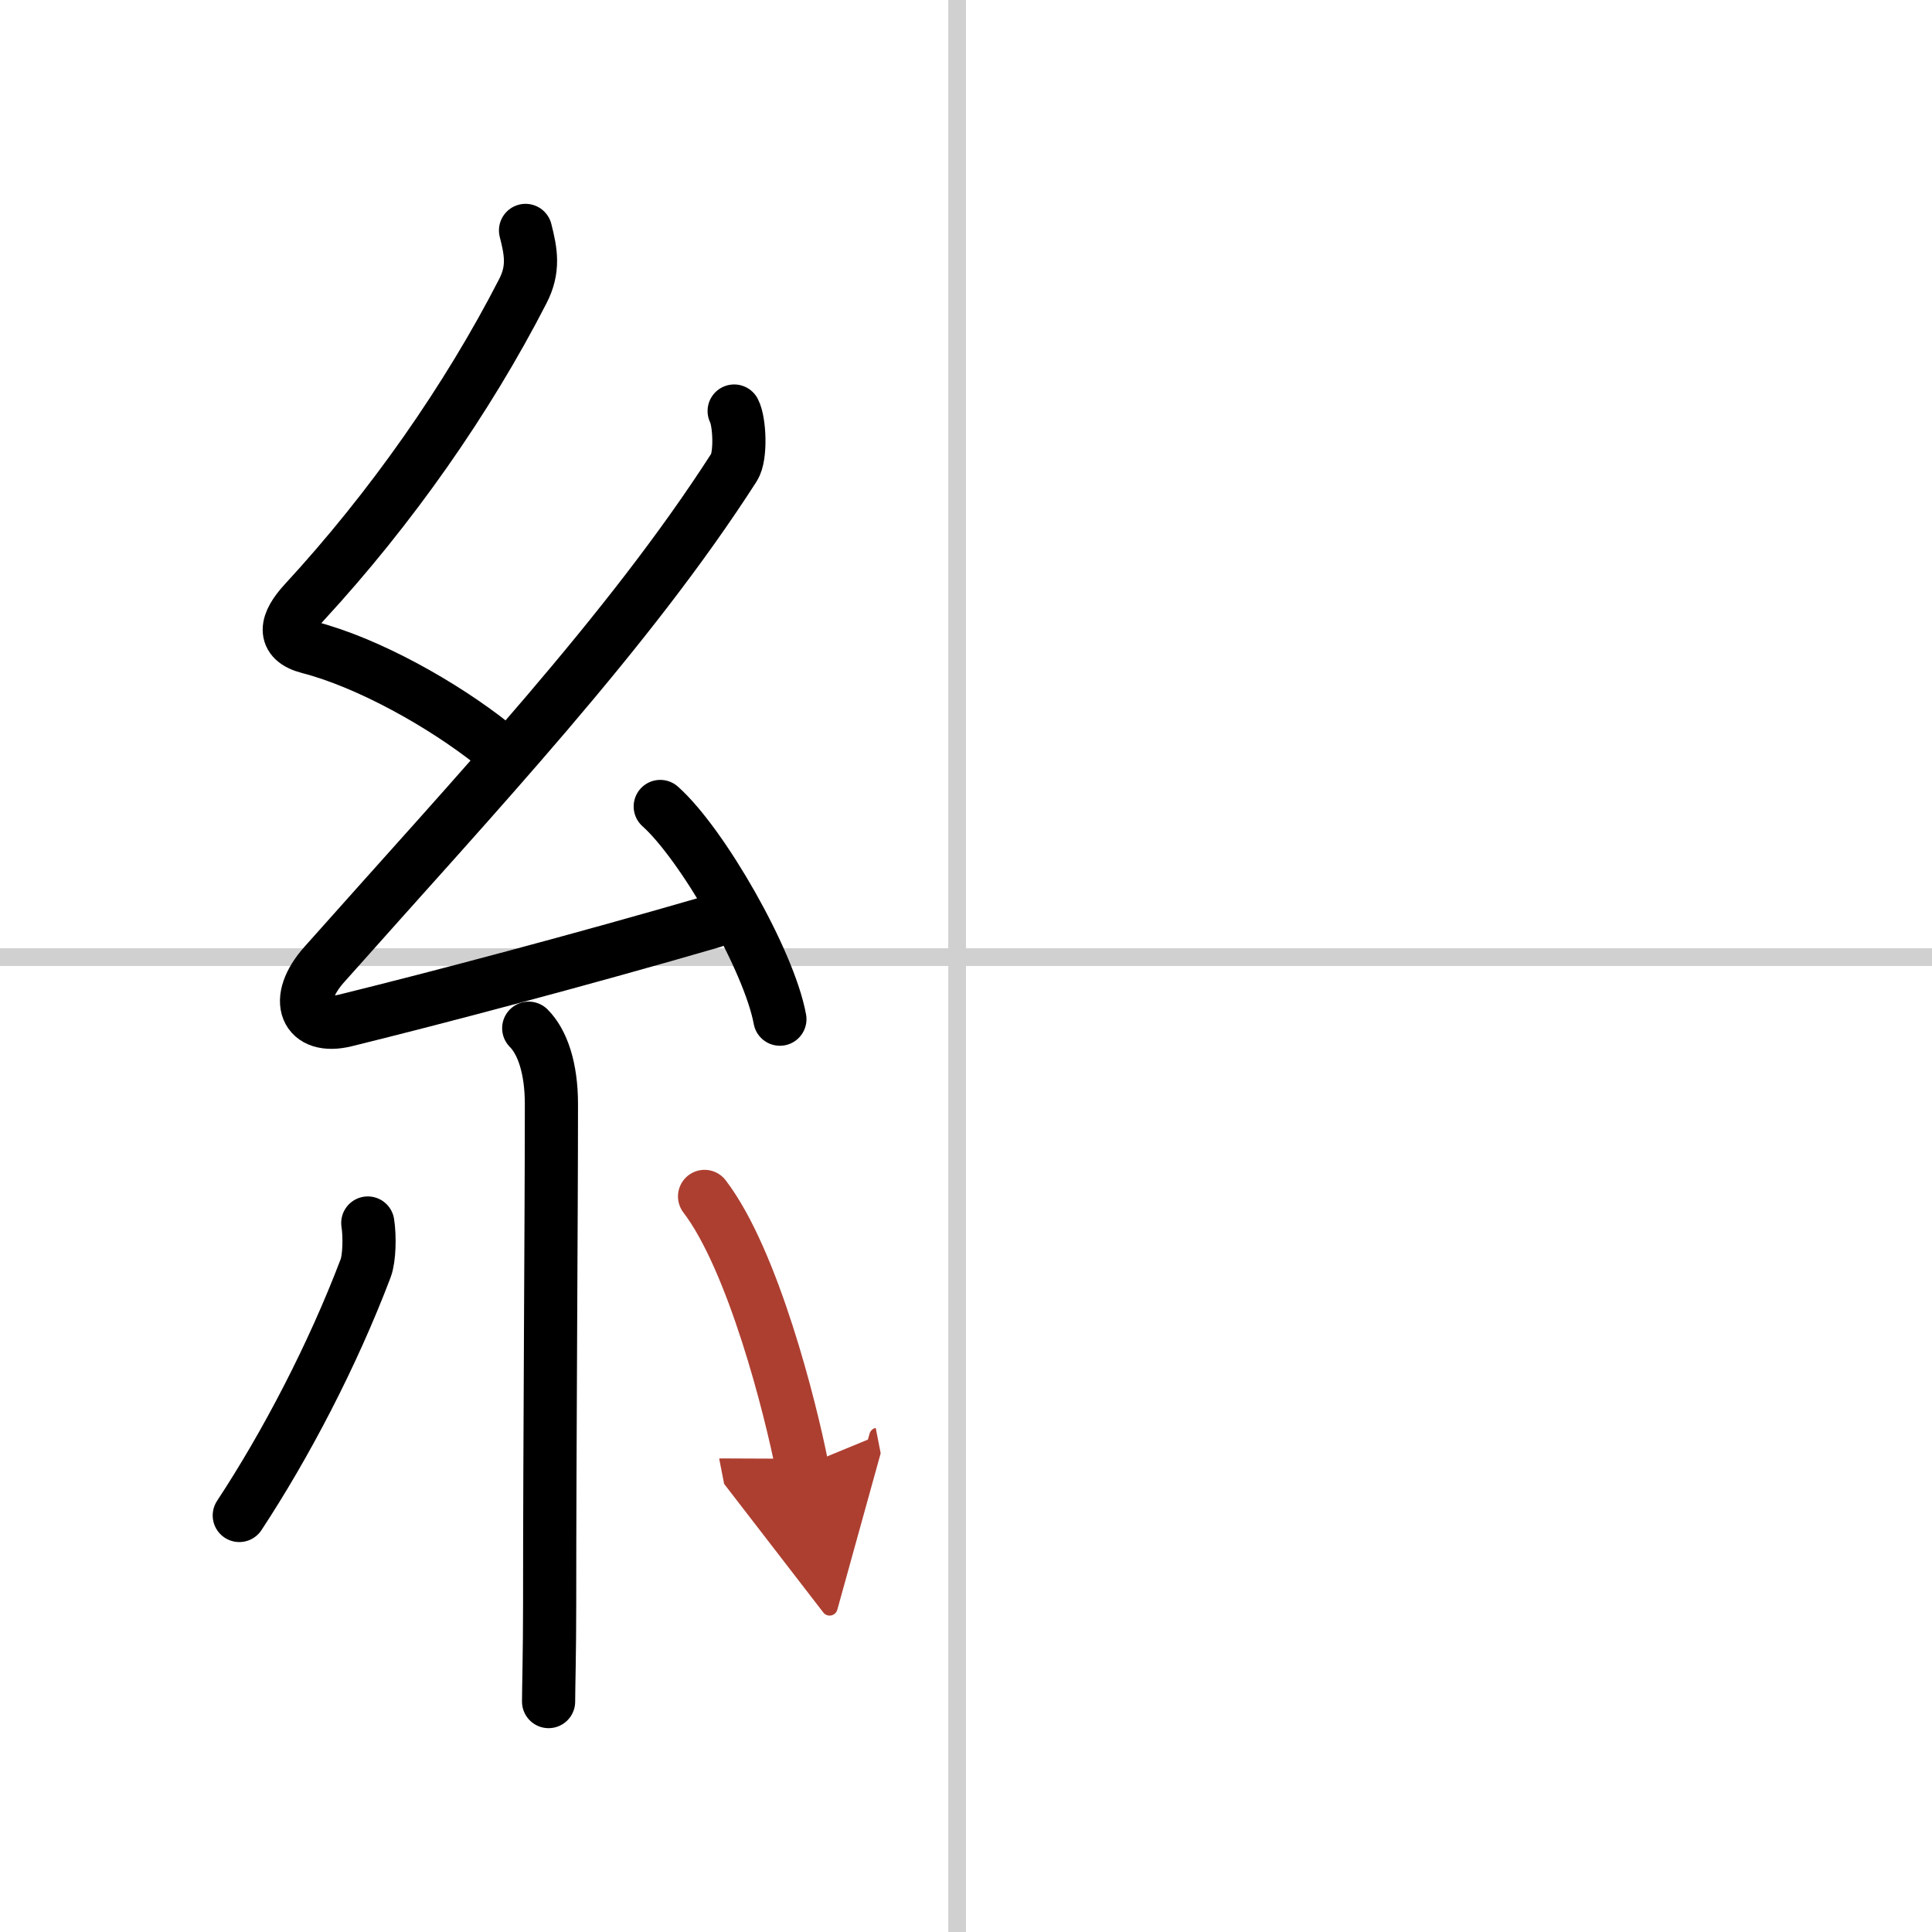 <svg width="400" height="400" viewBox="0 0 109 109" xmlns="http://www.w3.org/2000/svg"><defs><marker id="a" markerWidth="4" orient="auto" refX="1" refY="5" viewBox="0 0 10 10"><polyline points="0 0 10 5 0 10 1 5" fill="#ad3f31" stroke="#ad3f31"/></marker></defs><g fill="none" stroke="#000" stroke-linecap="round" stroke-linejoin="round" stroke-width="3"><rect width="100%" height="100%" fill="#fff" stroke="#fff"/><line x1="54" x2="54" y2="109" stroke="#d0d0d0" stroke-width="1"/><line x2="109" y1="54" y2="54" stroke="#d0d0d0" stroke-width="1"/><path d="m29.65 13c0.31 1.21 0.49 2.19-0.16 3.44-3.11 6.06-7.41 12.22-12.32 17.54-1.05 1.14-1.3 2.14 0.25 2.54 3.37 0.87 7.59 3.24 10.39 5.47"/><path d="m41.42 23.19c0.31 0.59 0.4 2.54 0 3.17-5.97 9.3-14.54 18.39-23.12 28.05-1.8 2.02-1.05 3.71 1.19 3.16 5.24-1.29 13.39-3.45 20.72-5.58"/><path d="m37.25 45.5c2.38 2.12 6.15 8.71 6.75 12"/><path d="m29.83 58.01c0.77 0.77 1.28 2.24 1.28 4.28 0 6.45-0.1 19.09-0.1 28.21 0 2.74-0.06 4.75-0.06 5.5"/><path d="m20.75 69c0.12 0.76 0.09 2-0.12 2.55-1.88 4.95-4.5 9.95-7.13 13.95"/><path d="m39.75 67.5c2.75 3.6 4.86 11.98 5.5 15.25" marker-end="url(#a)" stroke="#ad3f31"/></g></svg>
